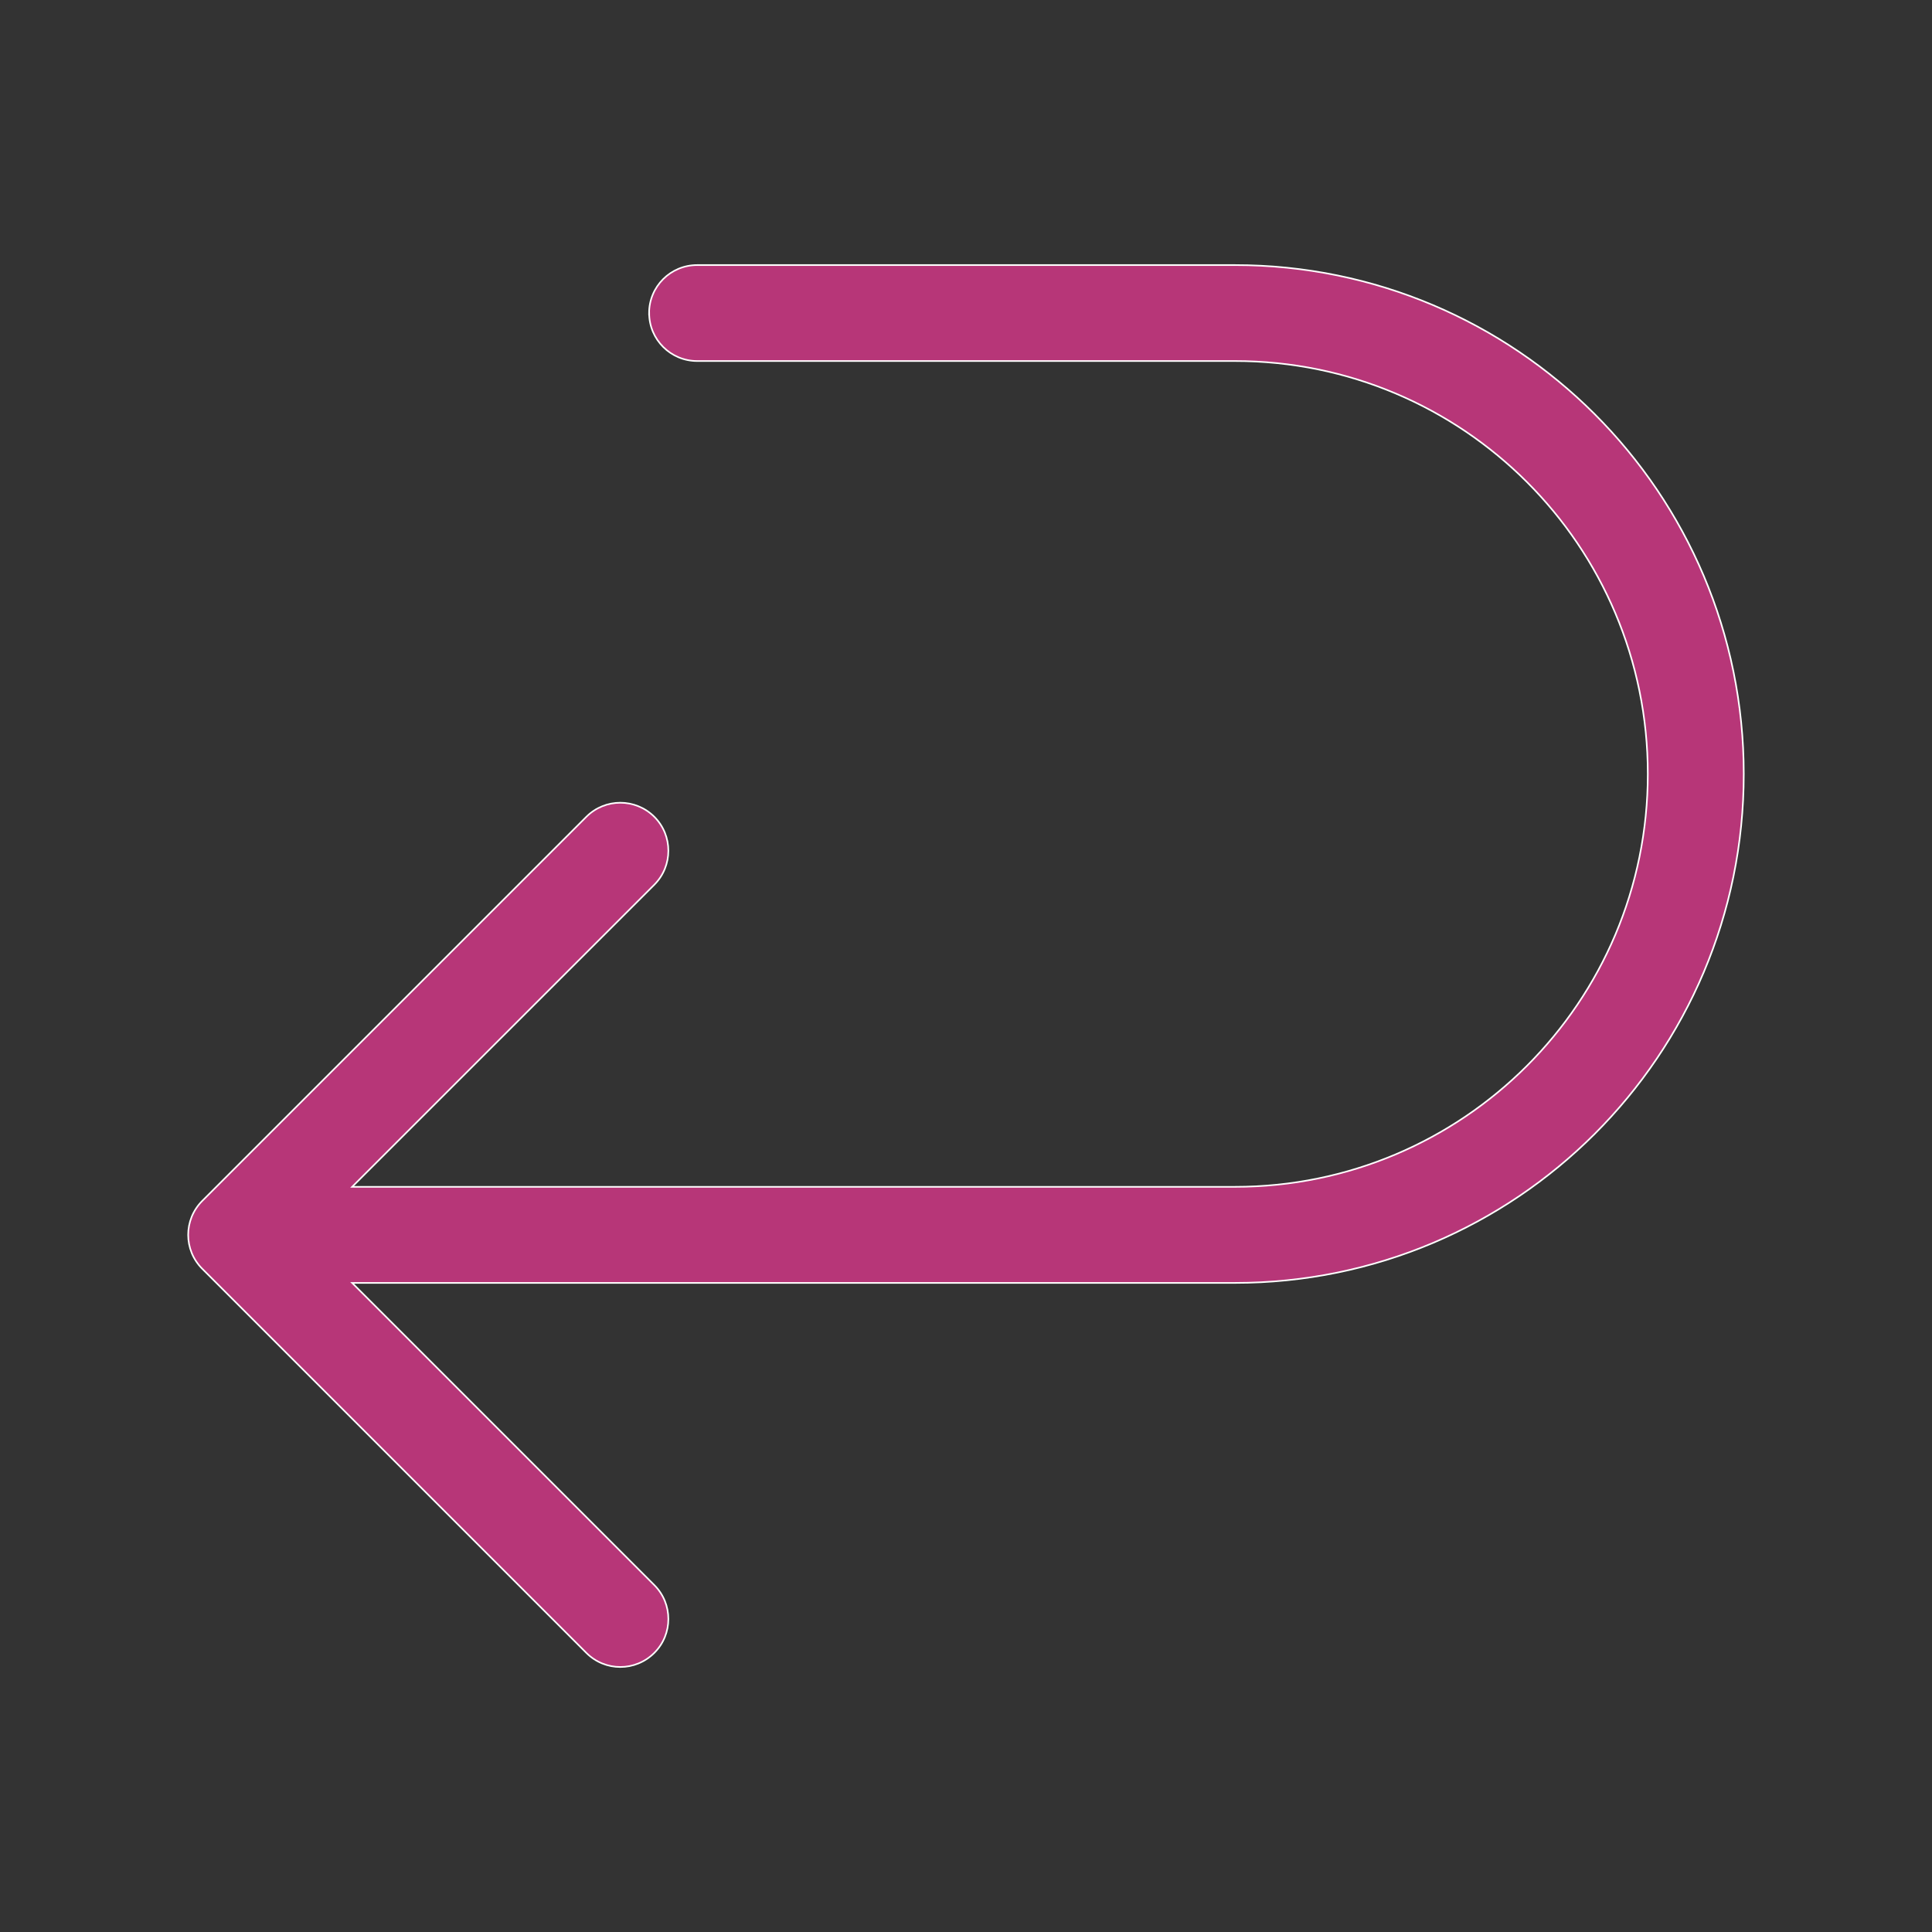 <?xml version="1.0" encoding="UTF-8"?>
<svg id="Livello_1" xmlns="http://www.w3.org/2000/svg" version="1.1" viewBox="0 0 300 300">
  <rect x="0" y="0" width="300" height="300" fill="#333333" stroke="none"/>
  <!-- Generator: Adobe Illustrator 29.5.0, SVG Export Plug-In . SVG Version: 2.1.0 Build 137)  -->
  <defs>
    <style>
      .st0 {
        fill: #b73678;
        fill-rule: evenodd;
        stroke: #fff;
        stroke-miterlimit: 10;
        stroke-width: .25px;
      }
    </style>
  </defs>
  <path class="st0" d="M100.79,48.62c0-4.13,3.34-7.46,7.46-7.46h83.5c43.63,0,79.02,35.38,79.02,79.03s-35.38,79.02-79.02,79.02H54.68l46.92,46.92c2.91,2.91,2.91,7.63,0,10.53-2.92,2.92-7.64,2.92-10.55,0l-59.64-59.64c-2.92-2.91-2.92-7.63,0-10.55l59.64-59.64c2.91-2.91,7.63-2.91,10.55,0,2.91,2.91,2.91,7.63,0,10.55l-46.92,46.91h137.08c35.4,0,64.11-28.7,64.11-64.11s-28.7-64.12-64.11-64.12h-83.5c-4.12,0-7.46-3.33-7.46-7.45h0Z"/>
</svg>